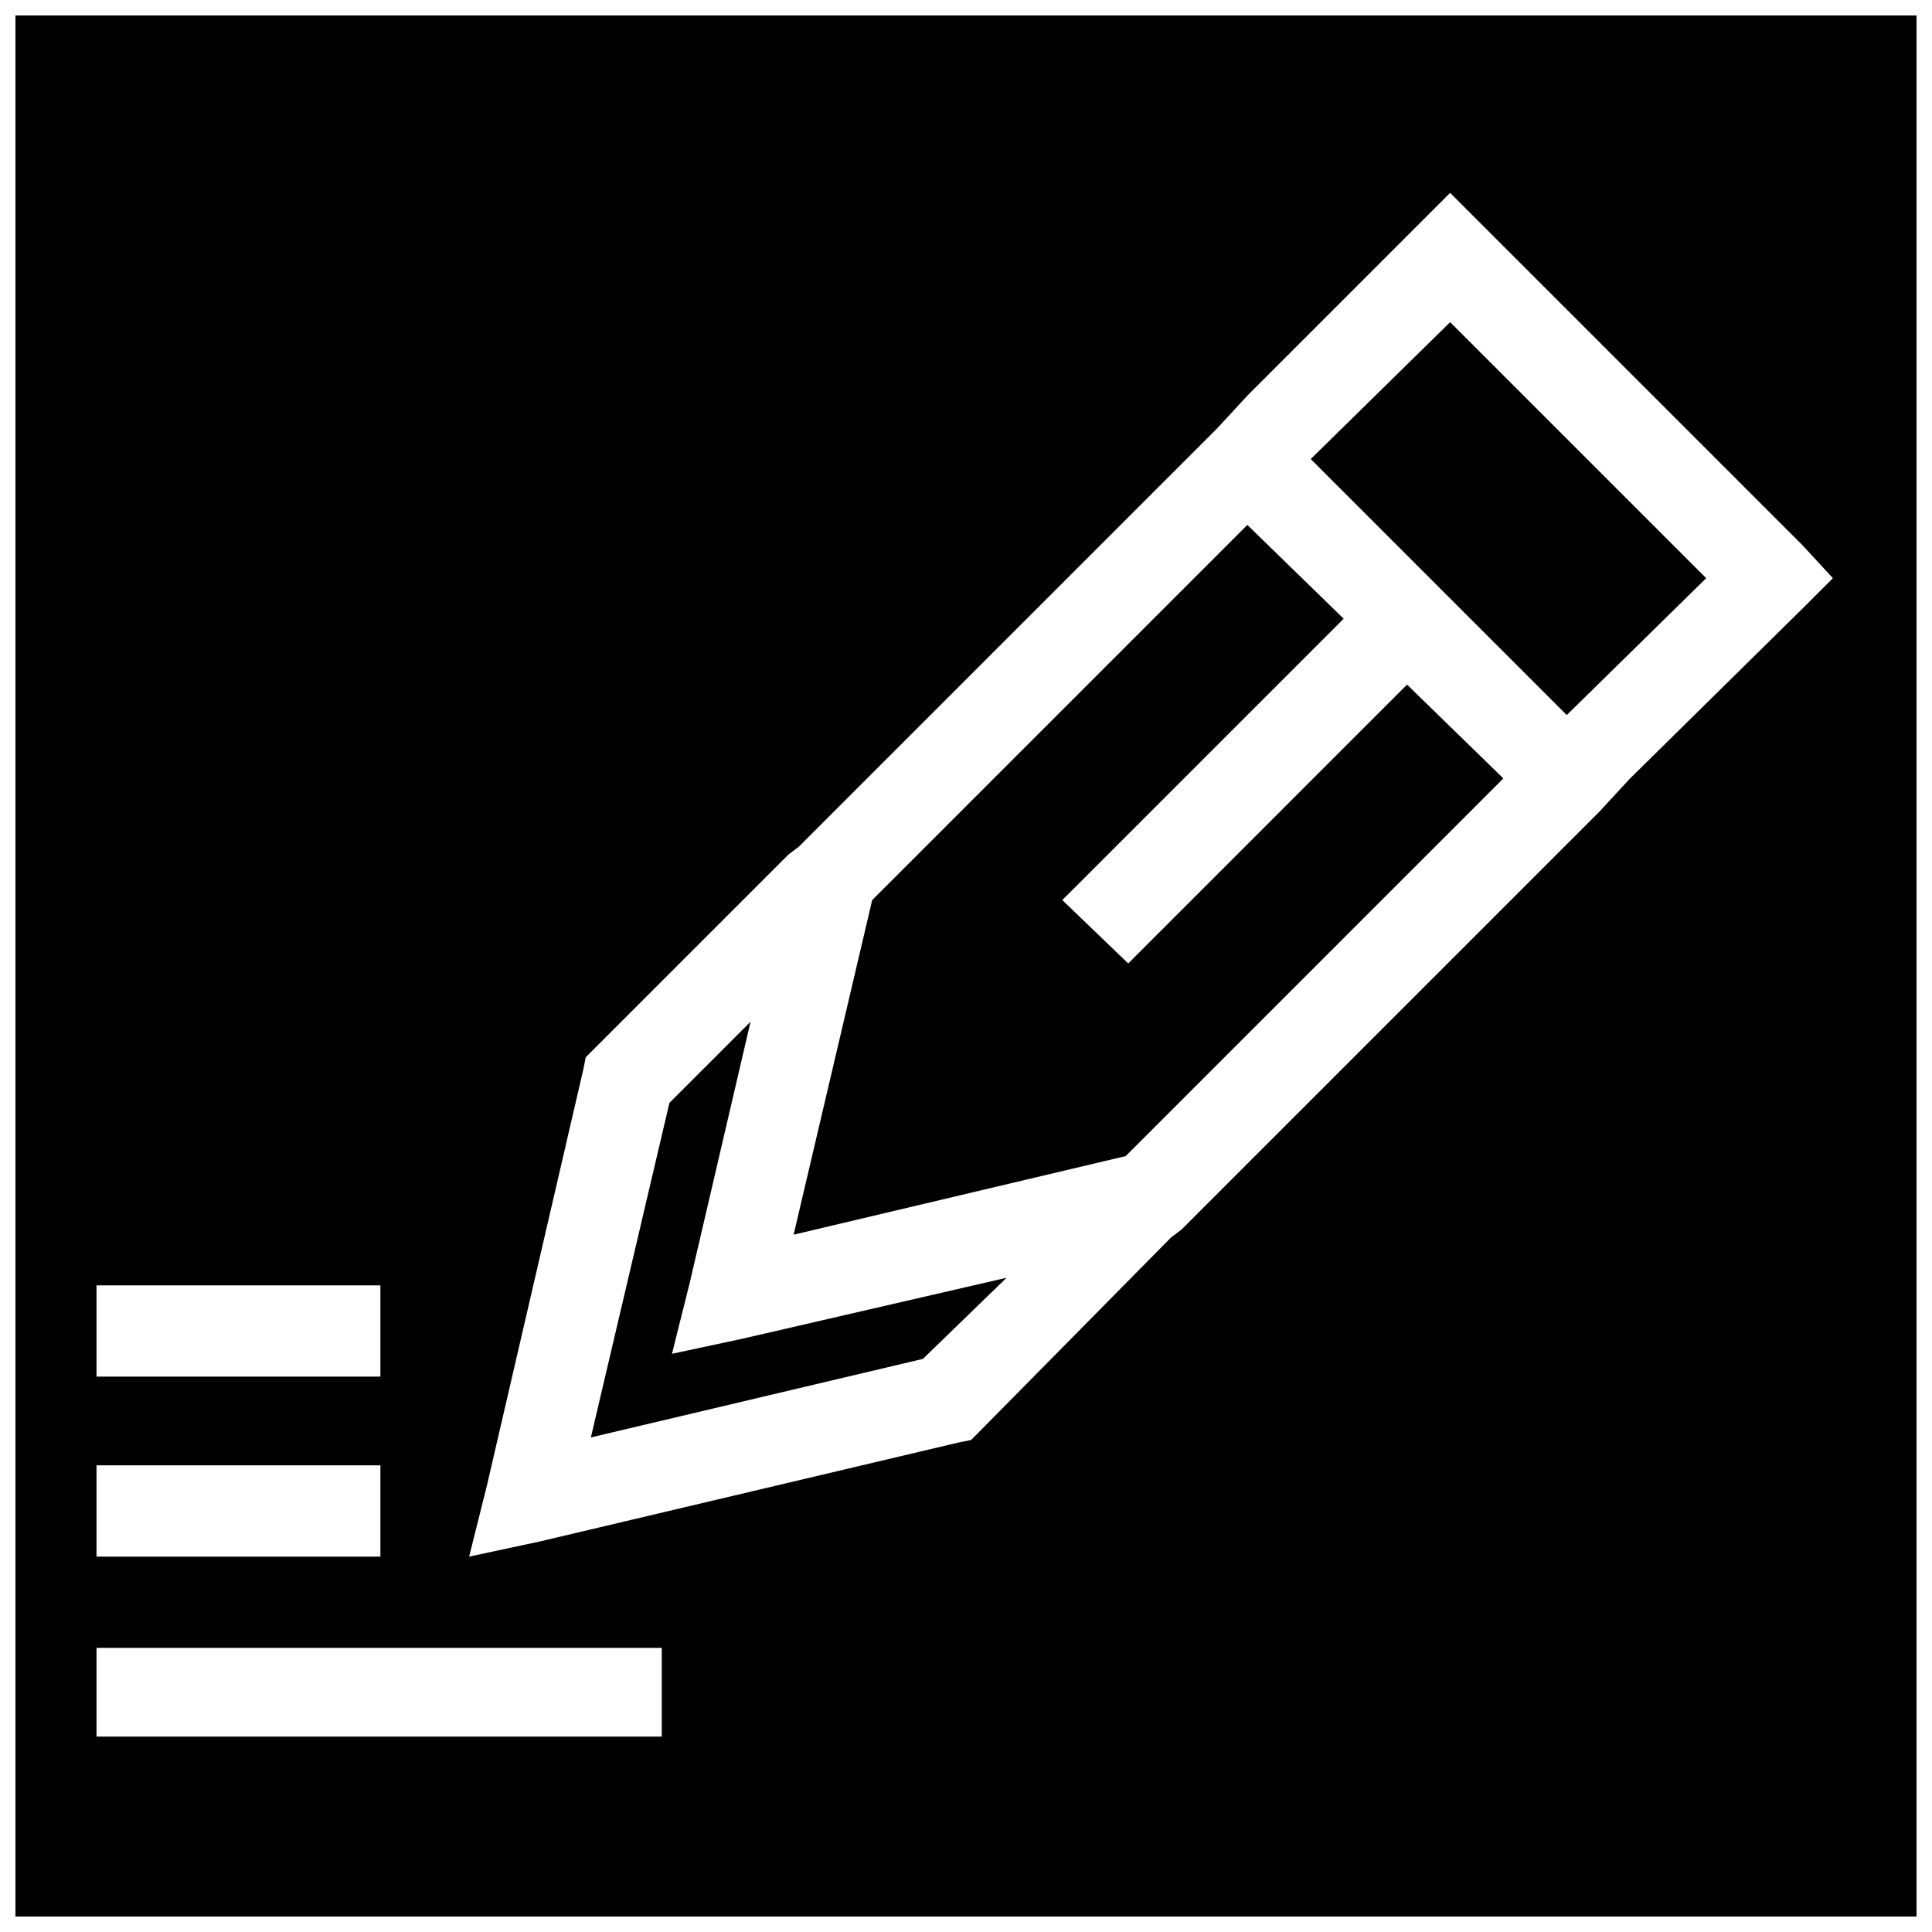 <?xml version="1.0" encoding="UTF-8"?>
<!-- Uploaded to: ICON Repo, www.iconrepo.com, Generator: ICON Repo Mixer Tools -->
<svg width="800px" height="800px" version="1.1" viewBox="144 144 512 512" xmlns="http://www.w3.org/2000/svg">
 <defs>
  <clipPath id="a">
   <path d="m148.09 148.09h503.81v503.81h-503.81z"/>
  </clipPath>
 </defs>
 <path d="m410.75 482.62-69.859 16.121-18.812 4.031 4.703-18.812 16.121-69.188-21.496 21.496-20.82 88.668 87.996-20.82z" fill-rule="evenodd"/>
 <path d="m516.88 325.43-73.891 73.895-17.469-16.797 74.566-74.562-25.527-24.855-99.418 99.418-20.824 88.672 88-20.824 100.09-100.09z" fill-rule="evenodd"/>
 <path d="m491.36 265.65 67.848 67.848 36.945-36.273-67.848-67.848z" fill-rule="evenodd"/>
 <g clip-path="url(#a)">
  <path d="m148.09 148.09h503.81v503.81h-503.81zm427.9 202.2-8.062 8.734-110.84 110.84-2.688 2.016-51.051 51.723-2.016 2.016-3.359 0.672-110.84 26.199-18.809 4.031 4.703-18.809 25.527-110.17 0.672-3.359 53.738-53.738 2.688-2.016 110.84-110.84 8.062-8.734 53.742-53.742 93.375 93.375 8.062 8.734-8.062 8.062-45.68 45.008zm-406.41 230.41h149.8v23.512h-149.8zm0-48.367h75.234v24.184h-75.234zm0-47.695h75.234v24.184h-75.234z" fill-rule="evenodd"/>
 </g>
</svg>